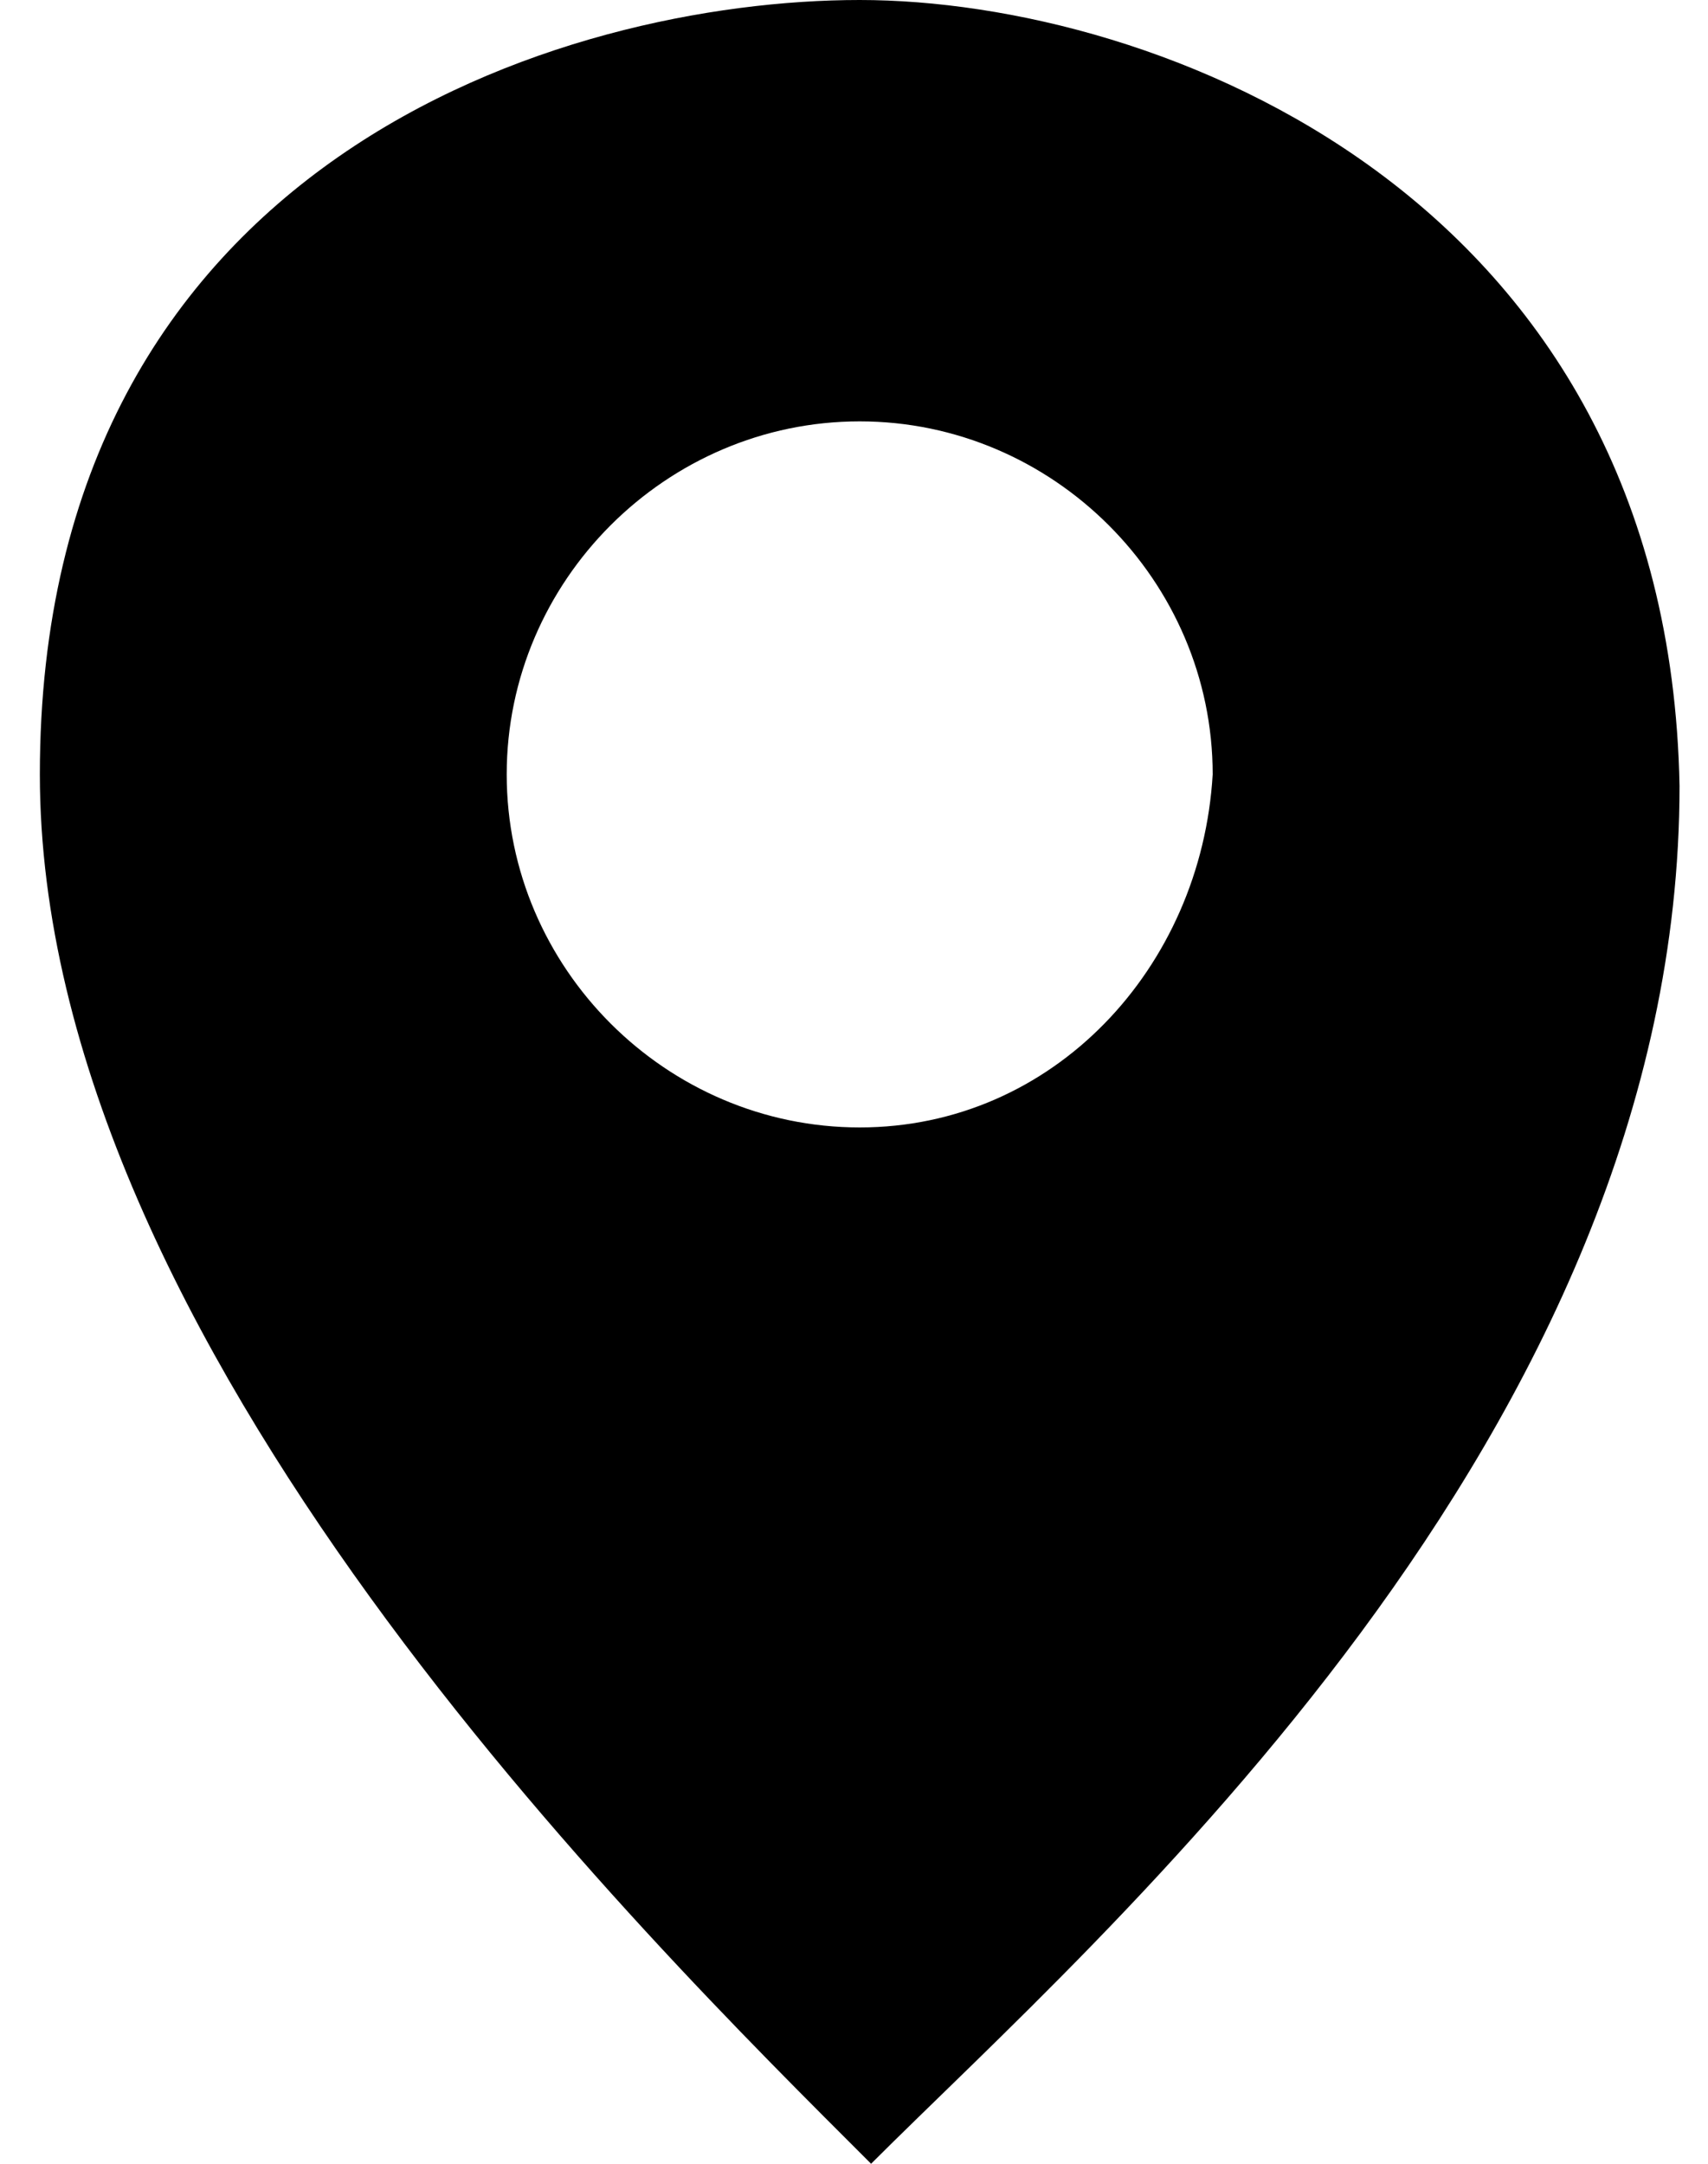 <?xml version="1.0" encoding="utf-8"?>
<!-- Generator: Adobe Illustrator 21.0.0, SVG Export Plug-In . SVG Version: 6.00 Build 0)  -->
<svg version="1.1" id="Слой_1" xmlns="http://www.w3.org/2000/svg" xmlns:xlink="http://www.w3.org/1999/xlink" x="0px" y="0px"
	 viewBox="0 0 14.3 19" width="15px" height="19px" style="enable-background:new 0 0 14.3 19;" xml:space="preserve">
<style type="text/css">
	.st0{fill-rule:evenodd;clip-rule:evenodd;}
</style>
<path class="st0" d="M7.2,0C4.6,0,0,1.4,0,6.8C0,11.8,5.3,17,7.3,19c2-2,7.1-6.4,7.1-12.1C14.3,1.7,9.8,0,7.2,0z M7.2,9.9
	c-1.7,0-3.1-1.4-3.1-3.1c0-1.7,1.4-3.1,3.1-3.1c1.7,0,3.1,1.4,3.1,3.1C10.2,8.5,8.9,9.9,7.2,9.9z"/>
</svg>
